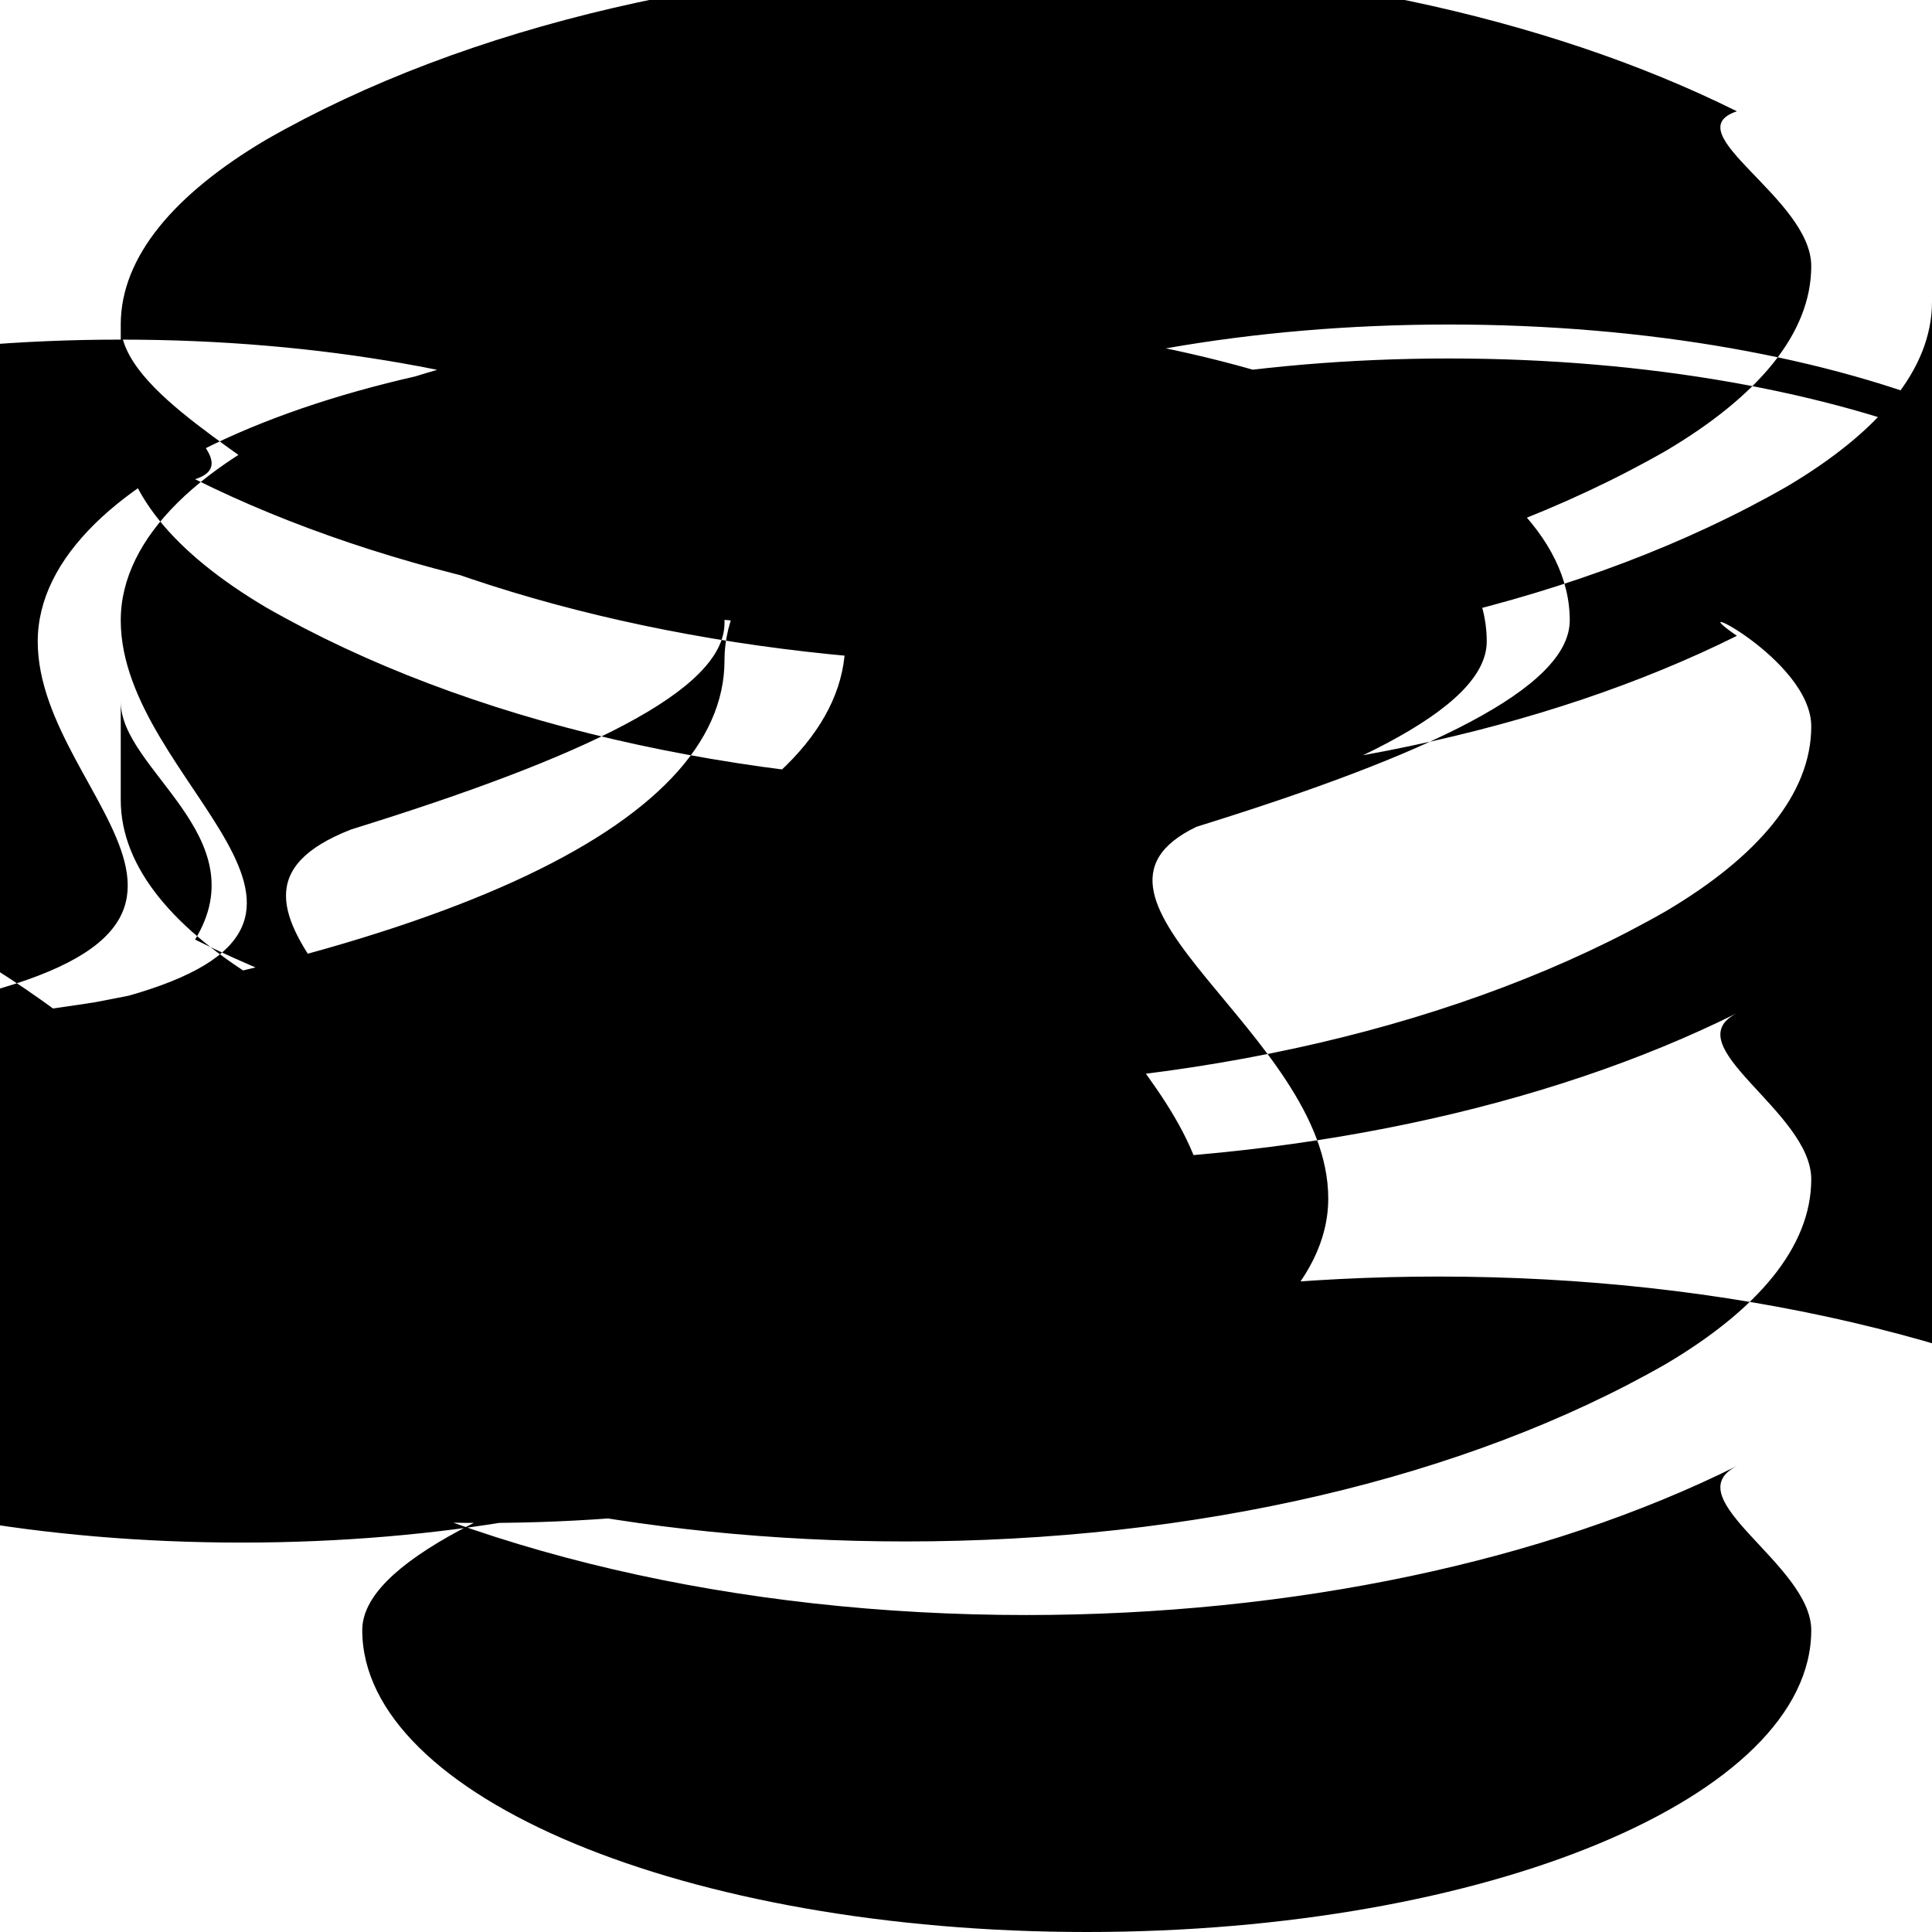 <svg xmlns="http://www.w3.org/2000/svg" viewBox="0 0 512 512" fill="currentColor"><path d="M512 80c0 18-14.3 34.6-38.4 48.9-53.2 30.5-125.1 47.1-201.6 47.1-70.5 0-137.5-14.2-188.3-39.5C68.4 121.6 32 104 32 86c0-18 14.3-34.6 38.4-48.9C123.6 6.6 195.5-10 272-10c70.5 0 137.5 14.2 188.3 39.5C443.6 35 480 52.6 480 70.5c0 18-14.3 34.6-38.4 48.9-53.2 30.5-125.1 47.1-201.6 47.1-70.5 0-137.5-14.2-188.3-39.5C68.4 121.6 32 104 32 86v26c0 18 14.3 34.6 38.4 48.9 53.2 30.5 125.1 47.1 201.6 47.1 70.5 0 137.5-14.2 188.3-39.5C443.6 157 480 174.6 480 192.5c0 18-14.3 34.6-38.4 48.9-53.2 30.5-125.1 47.1-201.6 47.1-70.5 0-137.5-14.2-188.3-39.5C68.4 221.6 32 204 32 186v26c0 18 14.3 34.6 38.4 48.9 53.2 30.5 125.1 47.1 201.6 47.1 70.5 0 137.5-14.2 188.3-39.5C443.6 277 480 294.6 480 312.5c0 18-14.3 34.6-38.4 48.9-53.2 30.5-125.1 47.1-201.6 47.1-70.5 0-137.5-14.2-188.3-39.5C68.4 341.6 32 324 32 306v26c0 18 14.3 34.6 38.4 48.9 53.2 30.5 125.1 47.1 201.6 47.1 70.5 0 137.5-14.2 188.3-39.5C443.6 397 480 414.6 480 432c0 44.2-86 80-192 80S96 476.2 96 432c0-17.4 36.4-35 96.7-54.1C243.7 352.5 310.7 338.3 381.2 338.3c76.5 0 148.4 16.6 201.6 47.1C606.7 399.4 512 363.6 512 320c0-17.4 36.4-35 96.7-54.1C651.7 245.4 576 209.6 576 166c0-44.2-86-80-192-80S192 121.8 192 165.1c0 17.9-37.3 35.6-98.9 54.7C42.7 239.4 118.4 275.2 118.4 318.8c0 44.2-86 80-192 80S-65.6 363-65.6 318.8c0-17.9 37.3-35.6 98.9-54.7C106.3 243.8 32 208 32 164.4 32 120.2 118 84 224 84s192 36.2 192 80.4c0 17.9-37.3 35.6-98.9 54.7C277.3 238.2 352 274 352 317.6c0 44.2-86 80-192 80S-32 361.8-32 317.6c0-17.9 37.3-35.6 98.9-54.7C213.3 243.8 288 279.6 288 323.2c0 44.2-86 80-192 80S-96 367.4-96 323.2c0-17.4 36.4-35 96.7-54.1C149.7 249.4 224 213.6 224 170c0-44.2-86-80-192-80S-160 125.8-160 170c0 17.9 37.3 35.6 98.9 54.7C-21.3 244.2 53.4 280 53.4 323.6c0 44.2-86 80-192 80S-130.6 367.8-130.6 323.6c0-17.9 37.3-35.6 98.9-54.7C85.3 249.4 10 213.6 10 170c0-44.2 86-80 192-80s192 35.8 192 80c0 17.9-37.3 35.6-98.9 54.7C245.3 244.2 320 280 320 323.6c0 44.2-86 80-192 80S-64 367.8-64 323.6c0-17.9 37.3-35.6 98.9-54.7C181.3 249.4 256 285.2 256 328.8c0 44.2-86 80-192 80S-128 373-128 328.8c0-17.4 36.4-35 96.7-54.1C117.7 254.4 192 218.6 192 175c0-44.2 86-80 192-80s192 35.8 192 80z"/></svg>